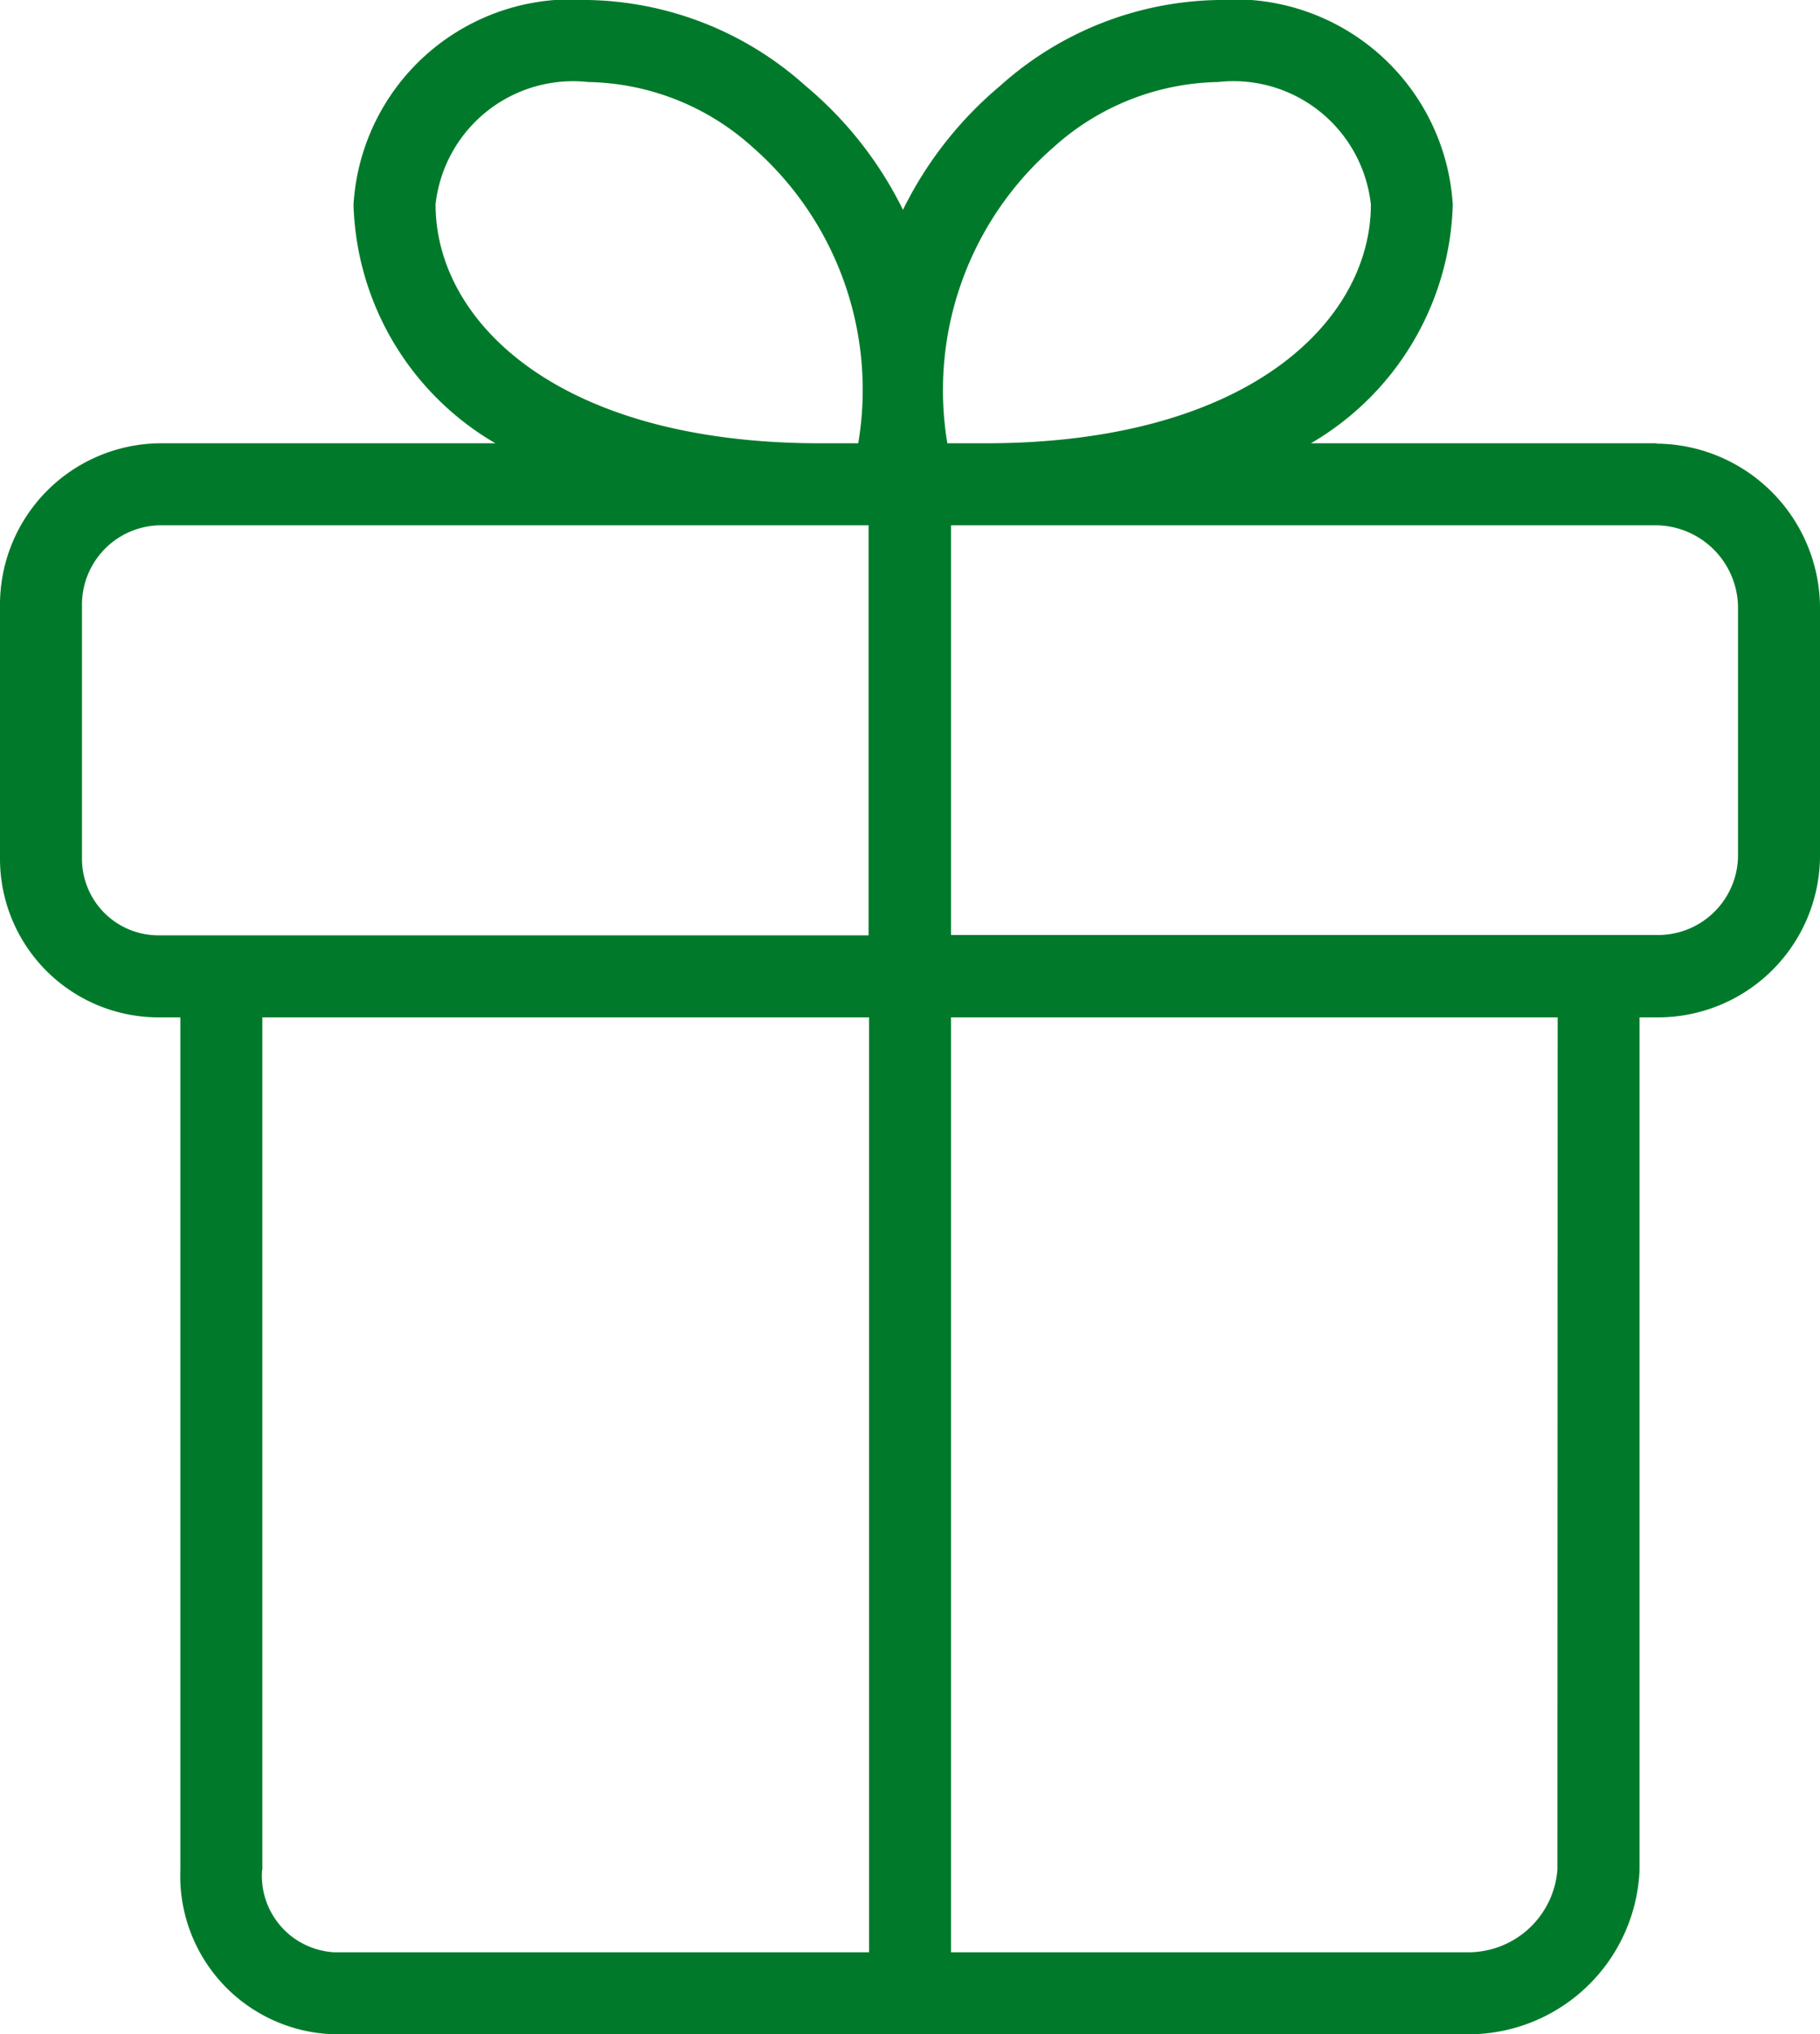 <svg id="Group_802" data-name="Group 802" xmlns="http://www.w3.org/2000/svg" xmlns:xlink="http://www.w3.org/1999/xlink" width="21.242" height="23.734" viewBox="0 0 21.242 23.734">
  <defs>
    <clipPath id="clip-path">
      <rect id="Rectangle_354" data-name="Rectangle 354" width="21.242" height="23.734" fill="#007a2a"/>
    </clipPath>
  </defs>
  <g id="Group_800" data-name="Group 800" clip-path="url(#clip-path)">
    <path id="Path_1158" data-name="Path 1158" d="M19.334,5.172H15.3a3.332,3.332,0,0,0,1.656-2.783A2.552,2.552,0,0,0,14.215,0a3.9,3.9,0,0,0-2.54,1,4.443,4.443,0,0,0-1.136,1.448A4.436,4.436,0,0,0,9.4,1,3.9,3.9,0,0,0,6.864,0,2.548,2.548,0,0,0,4.126,2.389,3.332,3.332,0,0,0,5.782,5.172H1.862A1.884,1.884,0,0,0,0,7.076V10A1.851,1.851,0,0,0,1.862,11.87h.243v9.946a1.848,1.848,0,0,0,1.8,1.919H17.164a2,2,0,0,0,1.972-1.919V11.87h.2A1.891,1.891,0,0,0,21.242,10V7.076a1.923,1.923,0,0,0-1.908-1.9M12.294,1.72A2.944,2.944,0,0,1,14.215.957,1.614,1.614,0,0,1,16,2.386C16,3.732,14.59,5.172,11.5,5.172h-.443A3.757,3.757,0,0,1,12.294,1.72m-7.211.669A1.615,1.615,0,0,1,6.864.957a2.938,2.938,0,0,1,1.921.761,3.76,3.76,0,0,1,1.232,3.454H9.575c-3.086,0-4.491-1.438-4.491-2.783M.957,10V7.076a.926.926,0,0,1,.9-.947h8.281v4.784H1.862A.893.893,0,0,1,.957,10M3.062,21.815V11.87h7.081V22.778H3.9a.894.894,0,0,1-.841-.962m15.118,0a1.044,1.044,0,0,1-1.016.962H11.1V11.87H18.18ZM20.285,10a.933.933,0,0,1-.951.909H11.1V6.129h8.234a.966.966,0,0,1,.951.947Z" fill="#007a2a"/>
  </g>
</svg>
